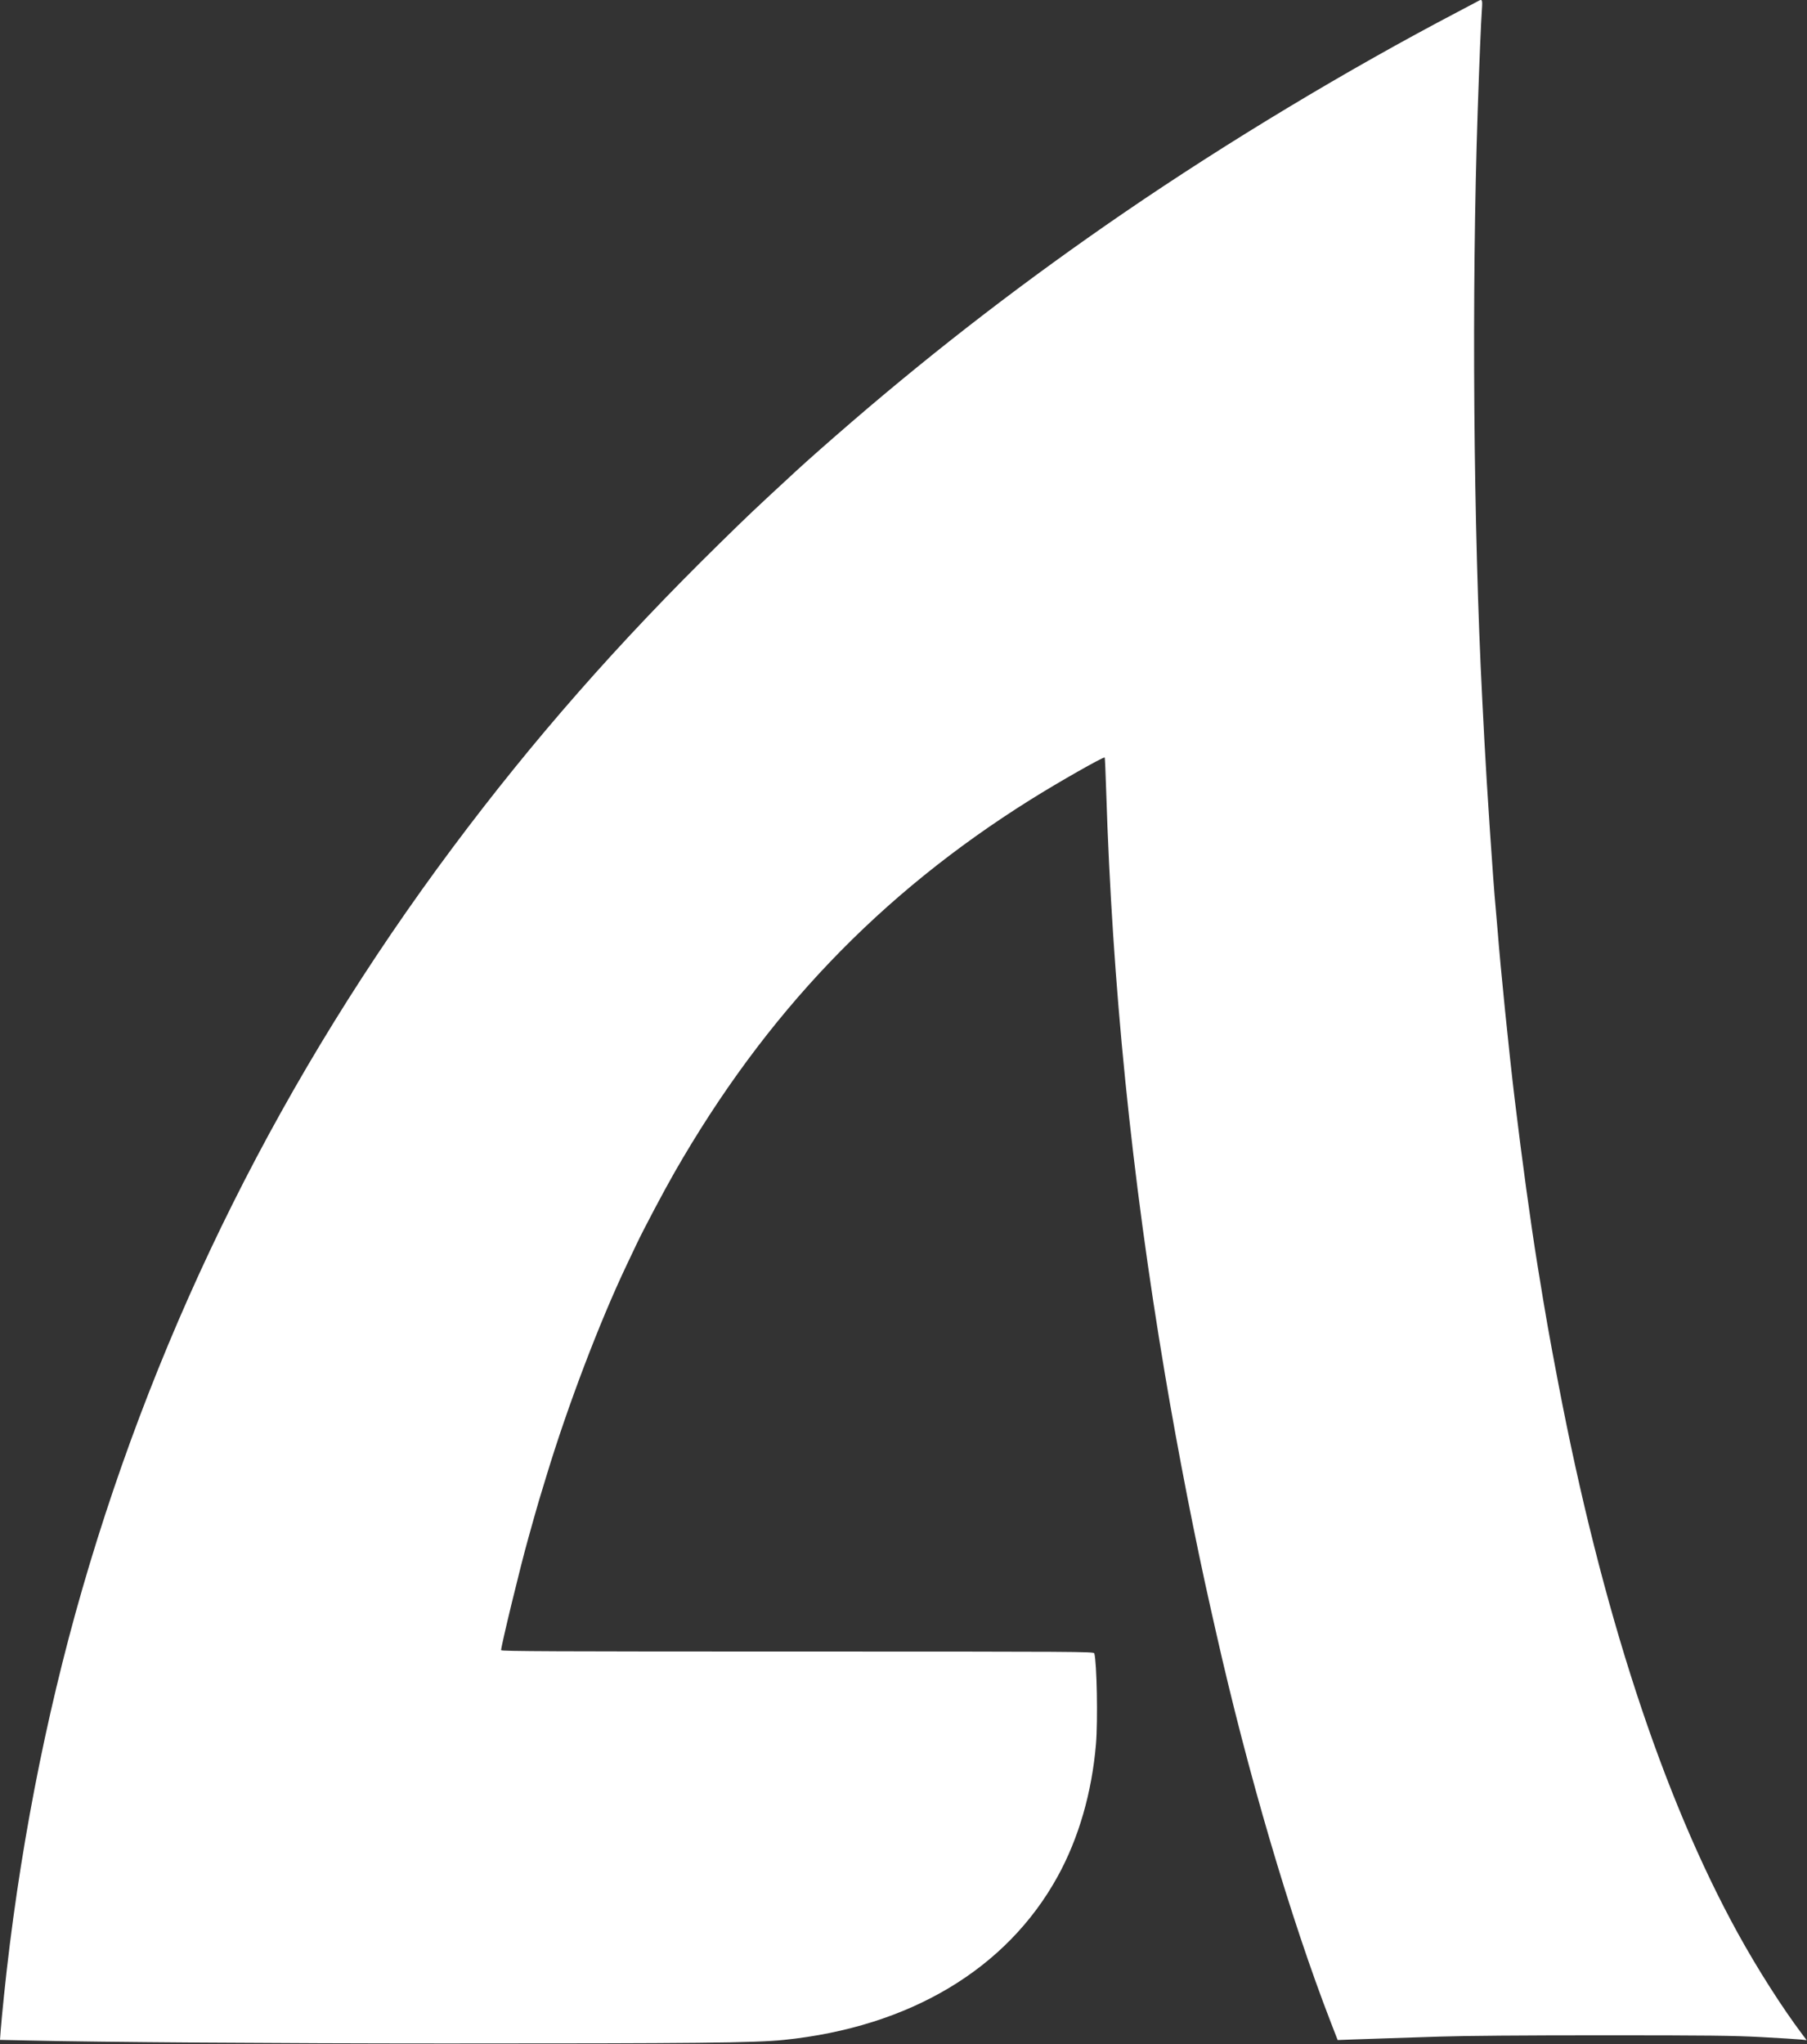 <svg width="1768" height="2000" viewBox="0 0 1768 2000" fill="none" xmlns="http://www.w3.org/2000/svg">
<rect x="0" y="0" width="1768" height="2000" fill="#333333" stroke="none"/>
<path fill-rule="evenodd" clip-rule="evenodd" d="M1445.79 1.306C1444.69 1.941 1436.14 6.465 1426.79 11.361C1318.94 67.829 1200.9 138.871 1099.29 208.473C1005.49 272.719 917.42 340.399 833.287 412.881C812.073 431.157 790.013 450.623 779.287 460.531C736.119 500.406 733.514 502.873 703.373 532.434C604.531 629.378 521.437 724.1 442.814 829.456C276.907 1051.77 155.752 1294.35 80.46 1554.96C44.084 1680.86 17.786 1817.5 3.859 1952.96C2.474 1966.43 1.039 1981.62 0.67 1986.71L0 1995.96L10.894 1996.18C16.885 1996.3 24.262 1996.45 27.287 1996.52C97.052 1998.16 273.082 1999.41 435.787 1999.43C680.644 1999.46 738.655 1998.86 766.787 1995.98C889.835 1983.4 984.936 1926.66 1034.81 1836.06C1055.38 1798.7 1068.29 1754.09 1072.32 1706.46C1074.24 1683.69 1073.17 1626.21 1070.67 1617.71C1070.18 1616.05 1055.48 1615.96 780.22 1615.96C543.357 1615.96 490.287 1615.72 490.287 1614.66C490.287 1610.37 509.478 1531.28 516.786 1505.46C518.031 1501.06 520.48 1492.28 522.228 1485.96C523.976 1479.63 526.235 1471.76 527.248 1468.46C528.261 1465.16 531.682 1453.91 534.85 1443.46C555.406 1375.66 586.652 1293.52 612.952 1238.14C616.005 1231.72 620.522 1222.2 622.991 1217C629.916 1202.4 649.564 1165.28 660.063 1146.96C748.936 991.855 860.638 874.924 1008.29 782.429C1035.87 765.148 1079.83 740.171 1080.86 741.196C1081.09 741.43 1081.73 755.759 1082.27 773.039C1088.27 963.796 1107 1149.79 1139.86 1344.95C1152.78 1421.66 1169.44 1506.94 1184.69 1574.46C1186.06 1580.51 1188.29 1590.41 1189.65 1596.46C1220.82 1734.87 1262.47 1876.53 1302.08 1978.78L1308.79 1996.1L1323.79 1995.53C1332.04 1995.22 1346.21 1994.74 1355.29 1994.46C1364.36 1994.19 1388.44 1993.4 1408.79 1992.71C1432.16 1991.92 1490.9 1991.46 1568.29 1991.46C1671.78 1991.46 1695.83 1991.73 1723.29 1993.2C1741.16 1994.16 1758.46 1995.23 1761.72 1995.57L1767.66 1996.2L1763.98 1991.33C1743.92 1964.73 1719.61 1926.62 1700.27 1891.46C1626.59 1757.53 1566.98 1574.99 1524.74 1353.96C1515.43 1305.19 1512.89 1290.81 1504.32 1237.96C1497.74 1197.41 1489.11 1134.46 1481.88 1074.46C1476.5 1029.77 1468.07 946.418 1465.29 910.456C1464.73 903.306 1463.82 892.731 1463.26 886.956C1461.03 863.907 1454.52 766.921 1452.32 723.956C1451.74 712.681 1450.82 694.906 1450.28 684.456C1441.59 516.664 1439.79 285.598 1445.8 108.456C1447.51 57.952 1448.97 22.968 1449.92 9.206C1450.6 -0.671 1450.28 -1.287 1445.79 1.306Z" fill="white"/>
</svg>

